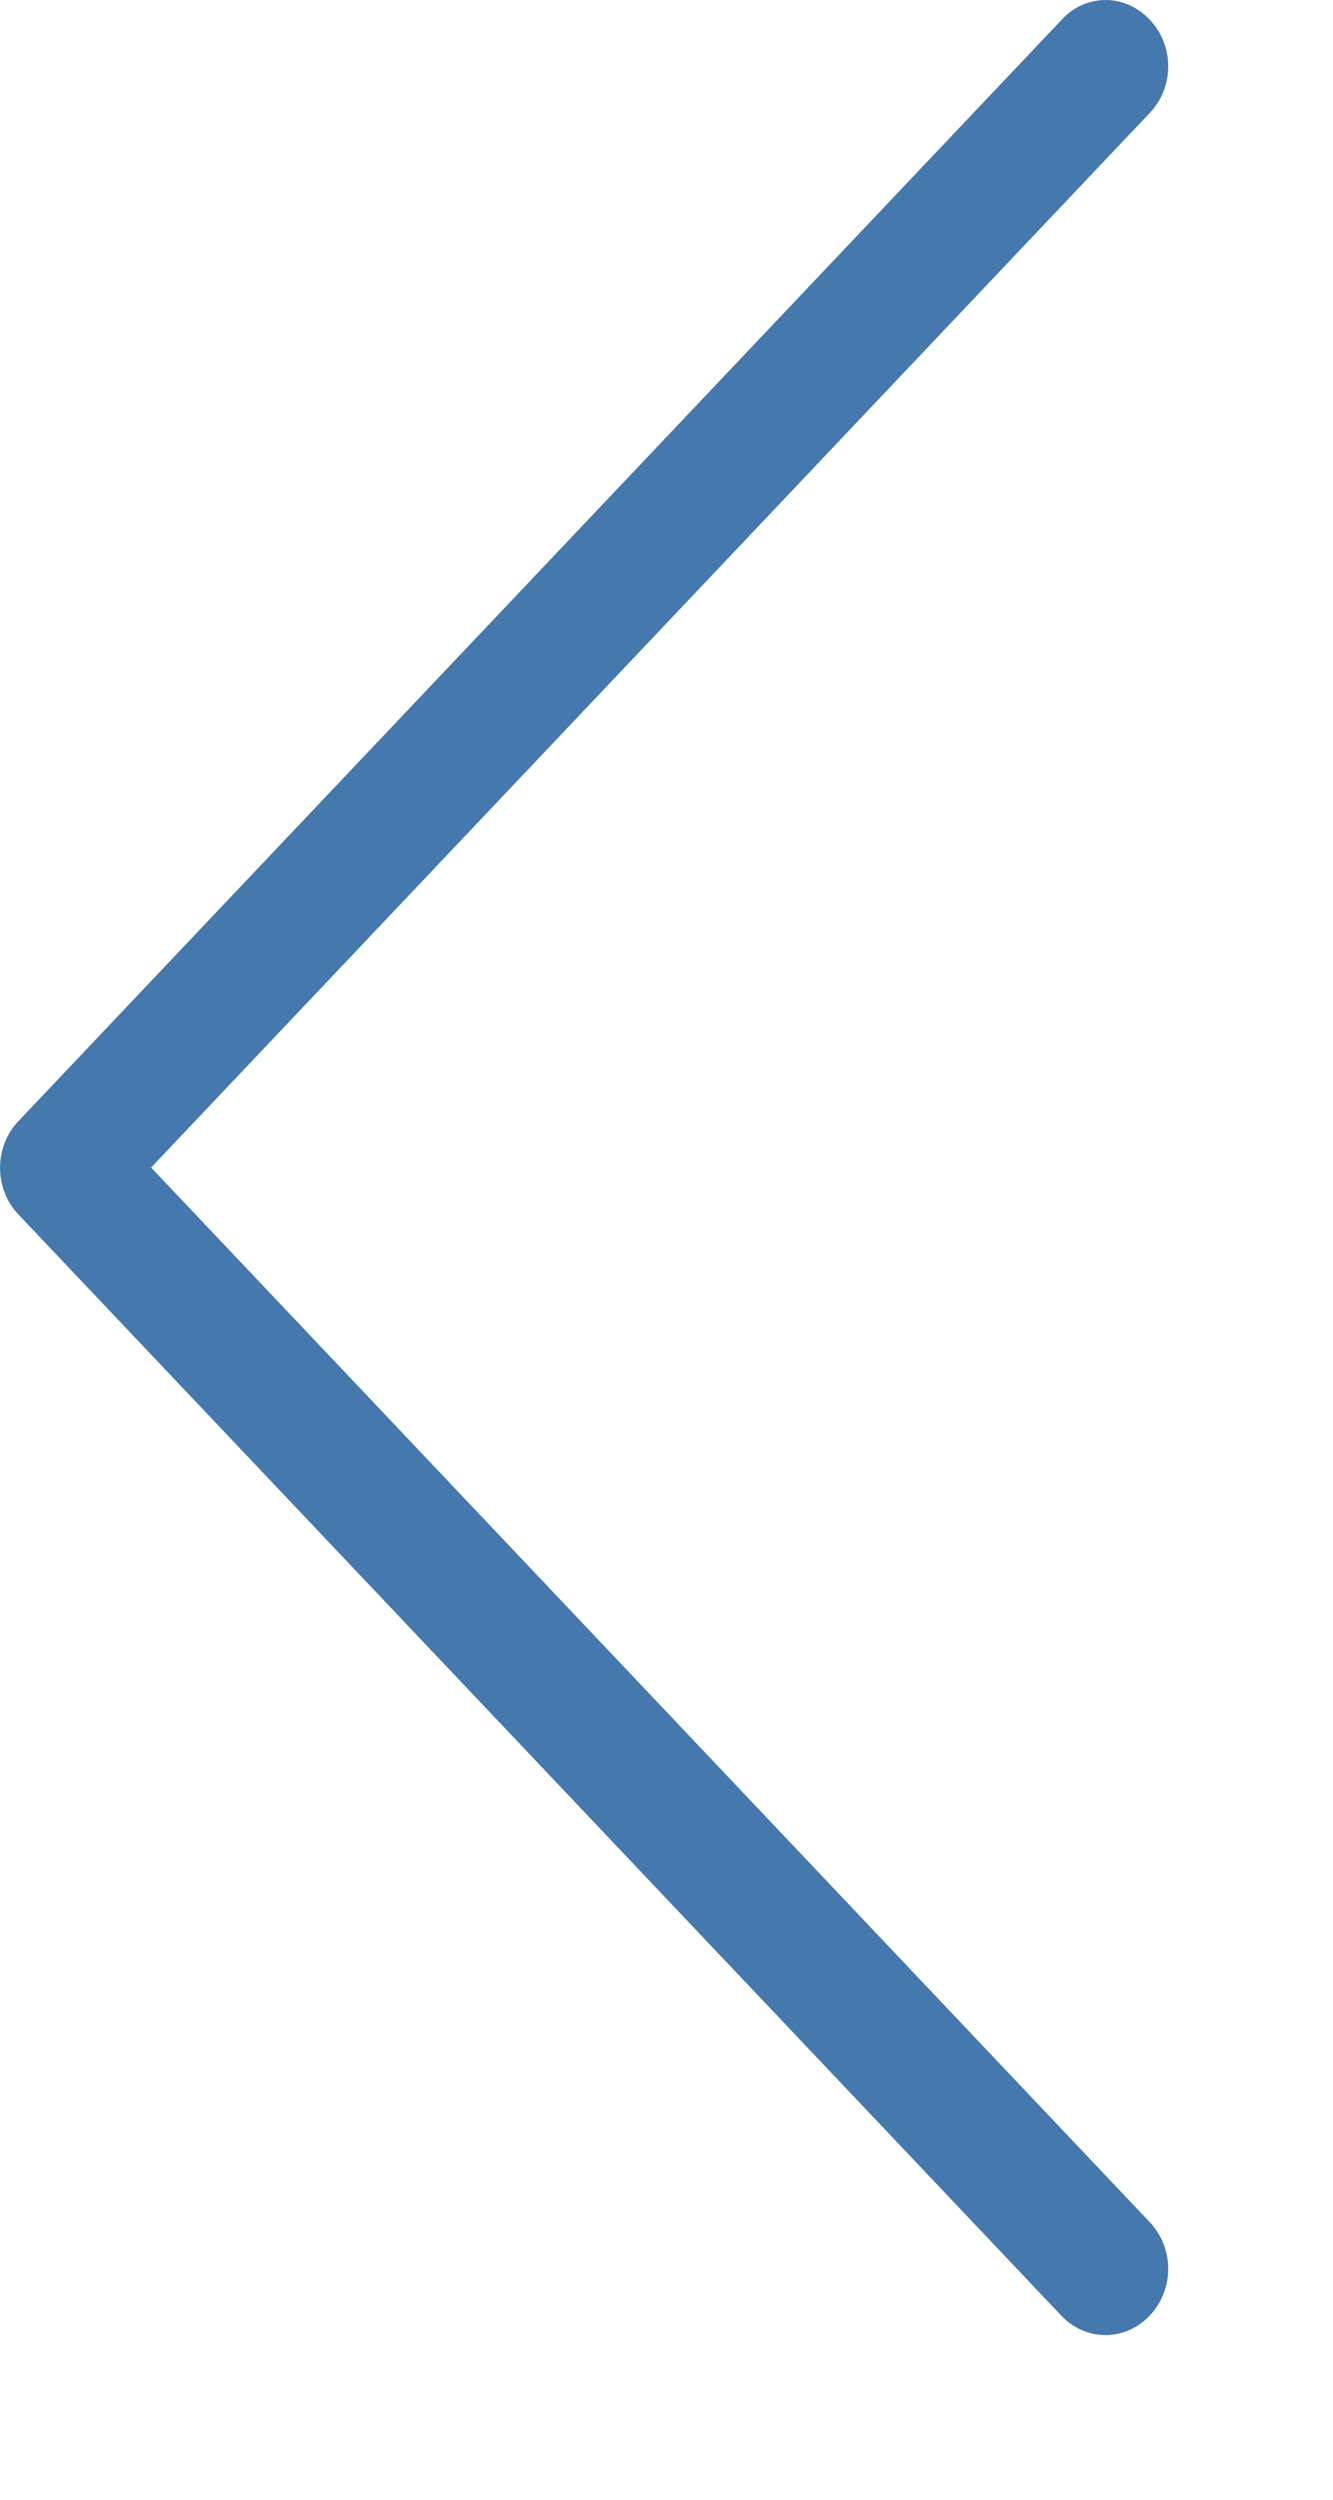 <svg
                            xmlns="http://www.w3.org/2000/svg"
                            xmlns:xlink="http://www.w3.org/1999/xlink"
                            width="8px" height="15px">
<path fill-rule="evenodd"  fill="rgb(69, 121, 174)"
      d="M0.108,7.285 L6.369,13.895 C6.516,14.051 6.753,14.051 6.900,13.895 C7.048,13.739 7.048,13.490 6.900,13.334 L0.907,7.006 L6.900,0.678 C7.048,0.523 7.048,0.273 6.900,0.118 C6.828,0.041 6.731,-0.000 6.636,-0.000 C6.542,-0.000 6.444,0.038 6.372,0.118 L0.111,6.727 C-0.036,6.880 -0.036,7.132 0.108,7.285 Z"/>
</svg>